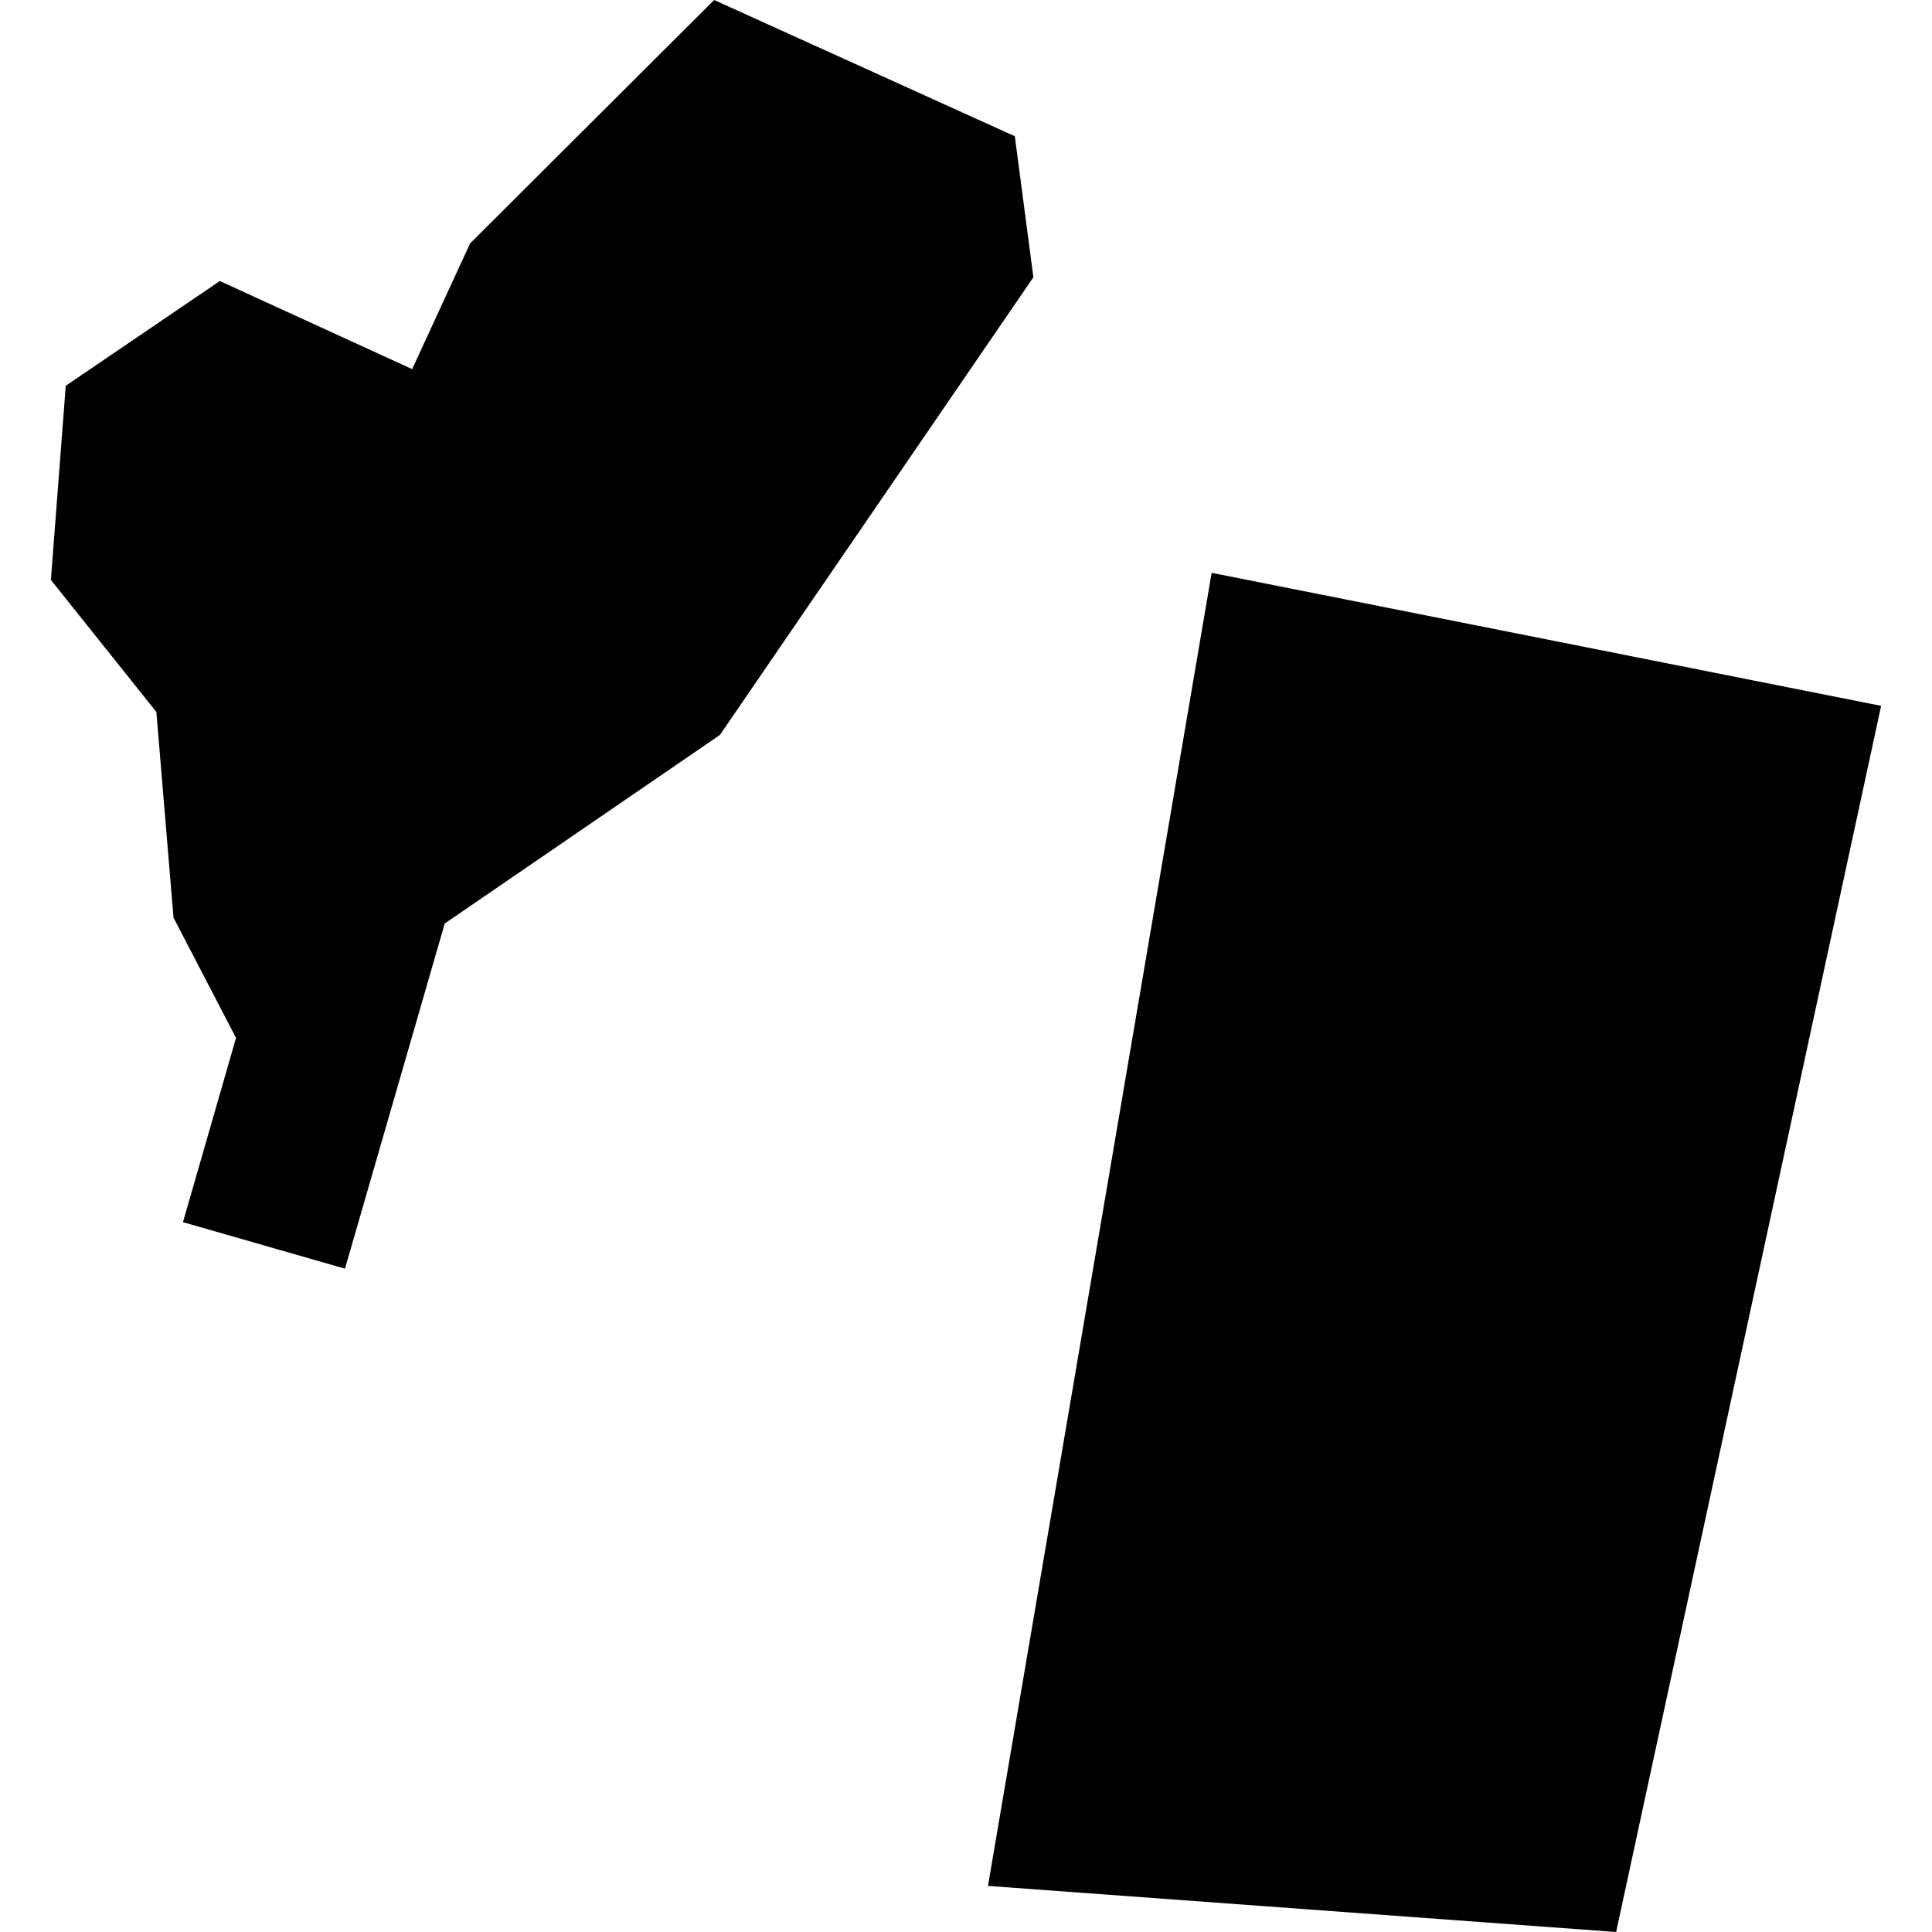 <?xml version="1.0" encoding="utf-8" standalone="no"?>
<!DOCTYPE svg PUBLIC "-//W3C//DTD SVG 1.1//EN"
  "http://www.w3.org/Graphics/SVG/1.1/DTD/svg11.dtd">
<!-- Created with matplotlib (https://matplotlib.org/) -->
<svg height="288pt" version="1.1" viewBox="0 0 288 288" width="288pt" xmlns="http://www.w3.org/2000/svg" xmlns:xlink="http://www.w3.org/1999/xlink">
 <defs>
  <style type="text/css">
*{stroke-linecap:butt;stroke-linejoin:round;}
  </style>
 </defs>
 <g id="figure_1">
  <g id="patch_1">
   <path d="M 0 288 
L 288 288 
L 288 0 
L 0 0 
z
" style="fill:none;opacity:0;"/>
  </g>
  <g id="axes_1">
   <g id="PatchCollection_1">
    <path clip-path="url(#pd801c52fa7)" d="M 27.273 182.184 
L 51.424 189.119 
L 66.296 137.666 
L 107.312 109.563 
L 154.046 41.331 
L 151.279 20.312 
L 106.457 0 
L 70.077 36.285 
L 61.44 55.025 
L 32.769 41.892 
L 9.802 57.507 
L 7.585 86.449 
L 23.308 106.132 
L 25.867 136.793 
L 35.184 154.721 
L 27.273 182.184 
"/>
    <path clip-path="url(#pd801c52fa7)" d="M 180.617 85.389 
L 280.415 105.219 
L 240.911 288 
L 147.276 281.129 
L 180.617 85.389 
"/>
   </g>
  </g>
 </g>
 <defs>
  <clipPath id="pd801c52fa7">
   <rect height="288" width="272.829" x="7.585" y="0"/>
  </clipPath>
 </defs>
</svg>
